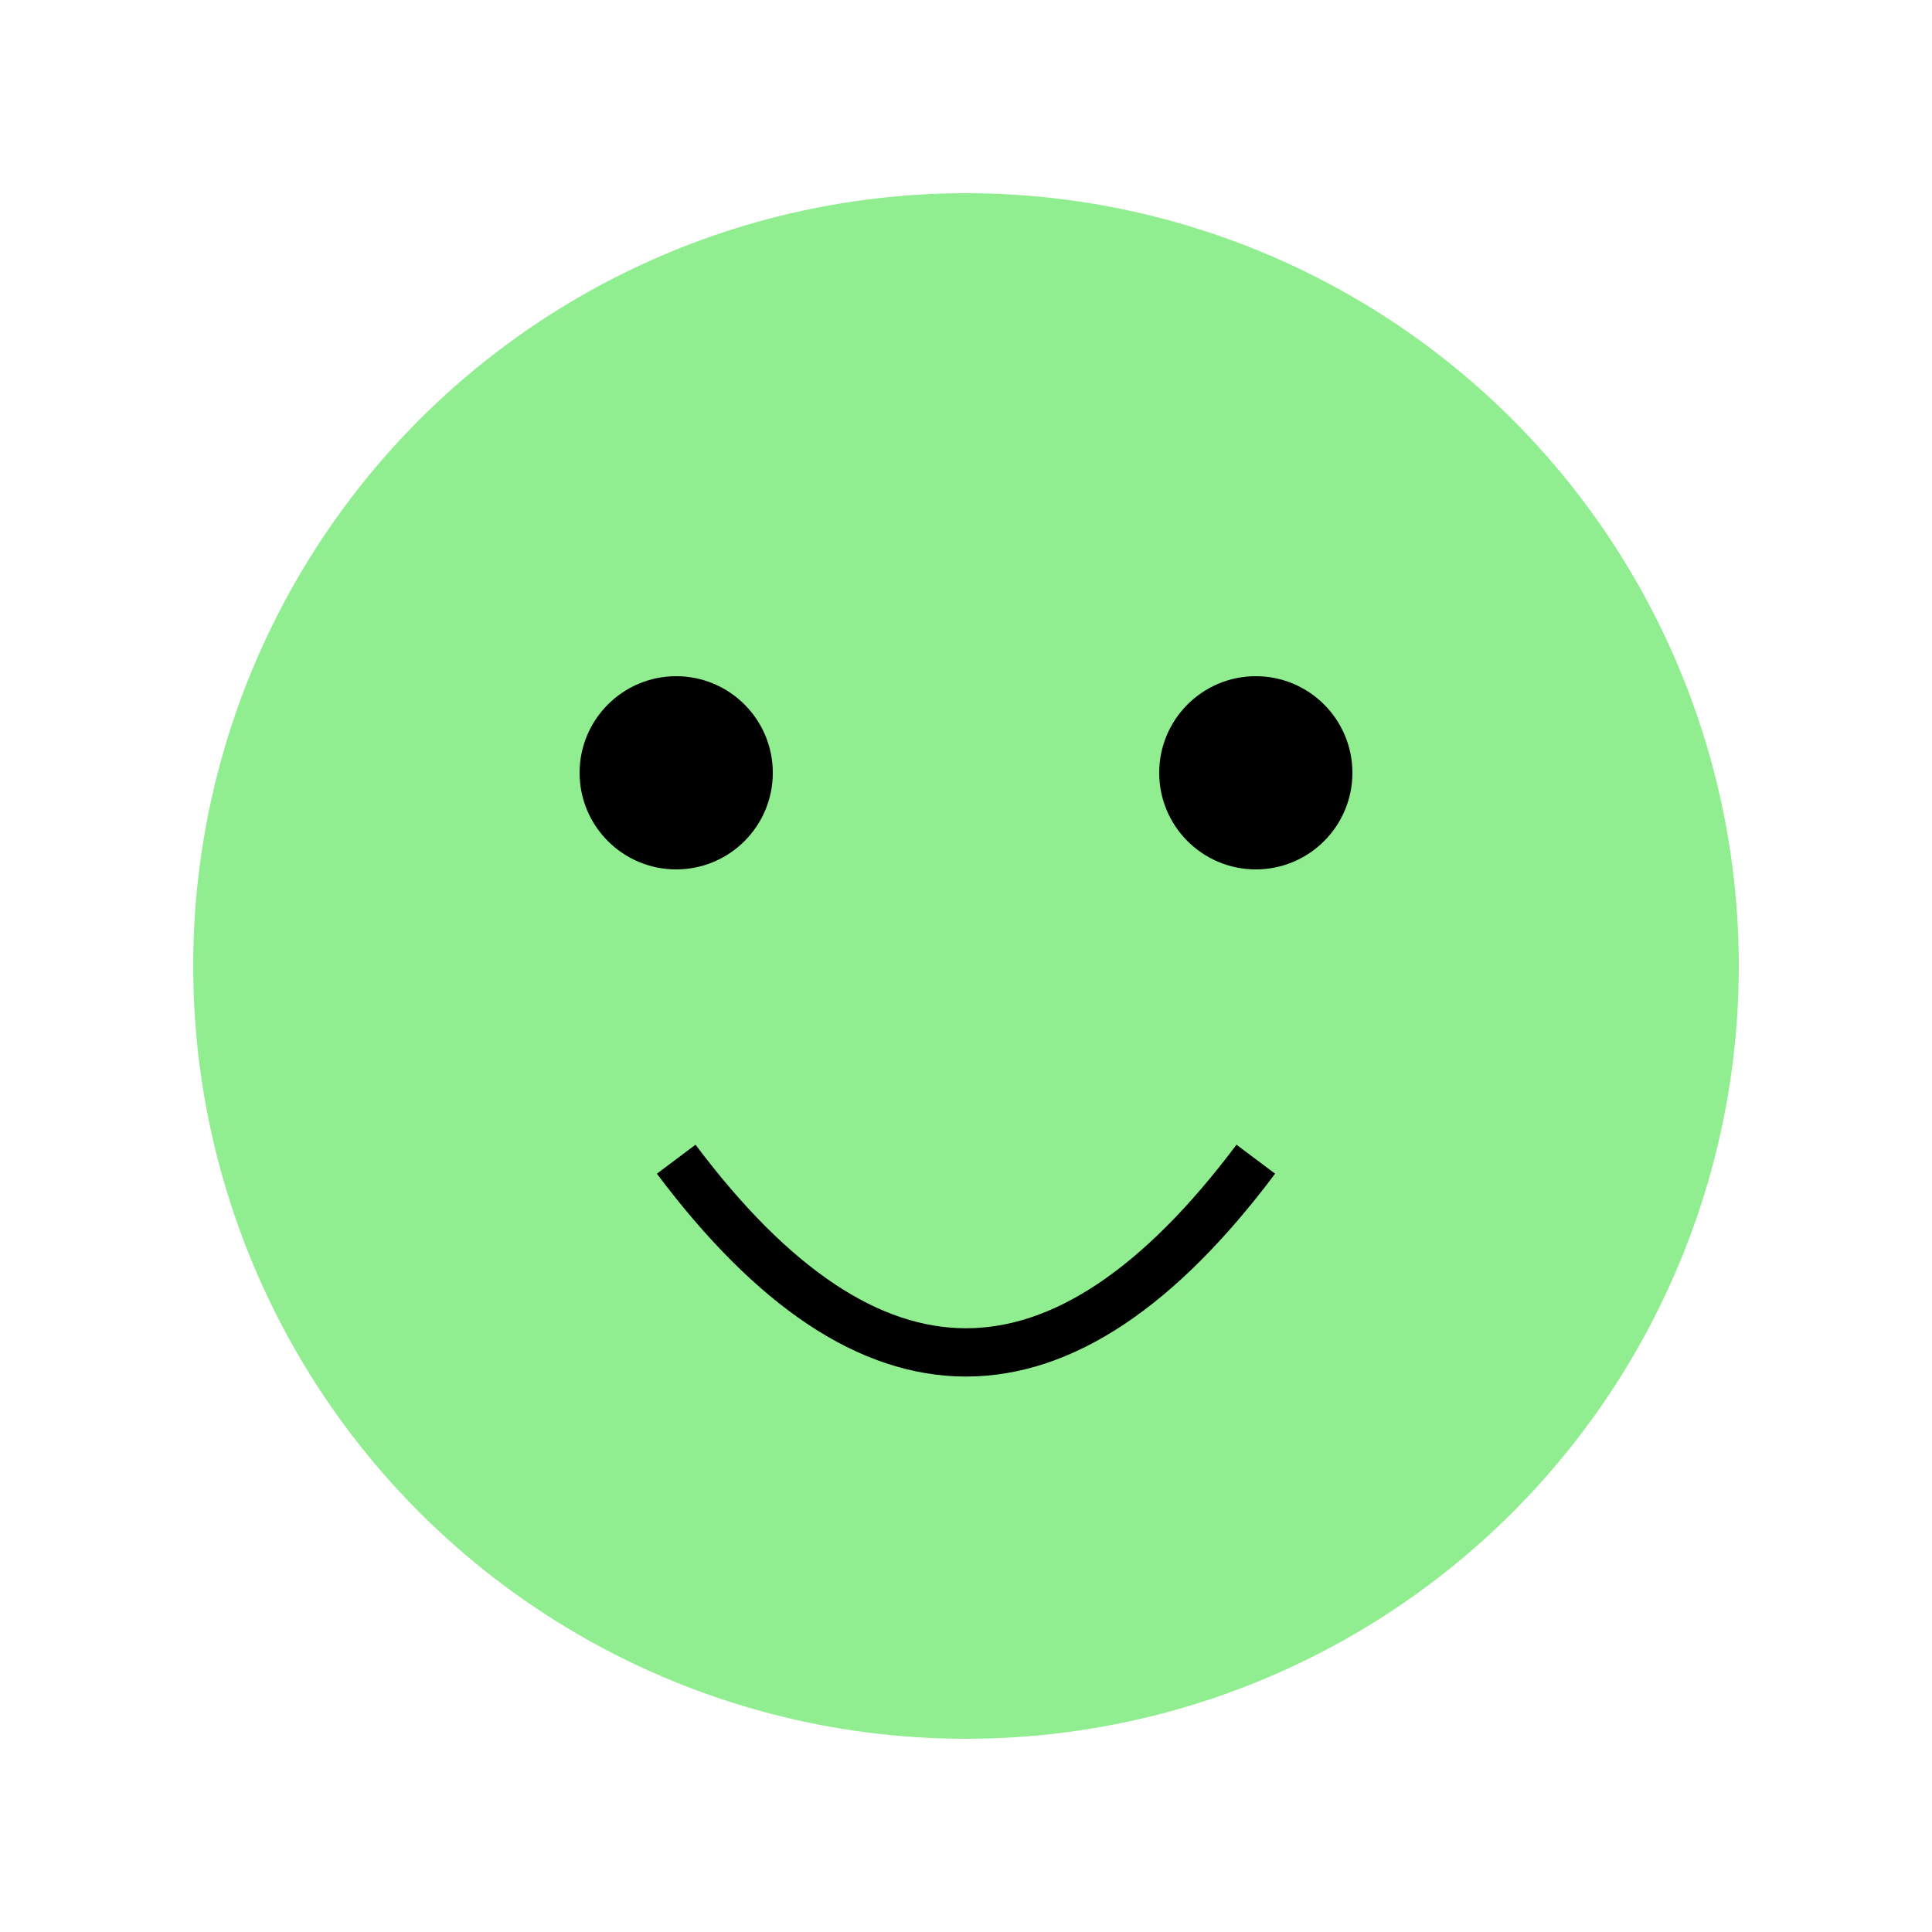 <svg width="200" height="200" xmlns="http://www.w3.org/2000/svg">
  <circle cx="100" cy="100" r="80" fill="lightgreen" />
  <circle cx="70" cy="80" r="10" fill="black" />
  <circle cx="130" cy="80" r="10" fill="black" />
  <path d="M 70 120 Q 100 160 130 120" stroke="black" stroke-width="5" fill="none" />
</svg>
